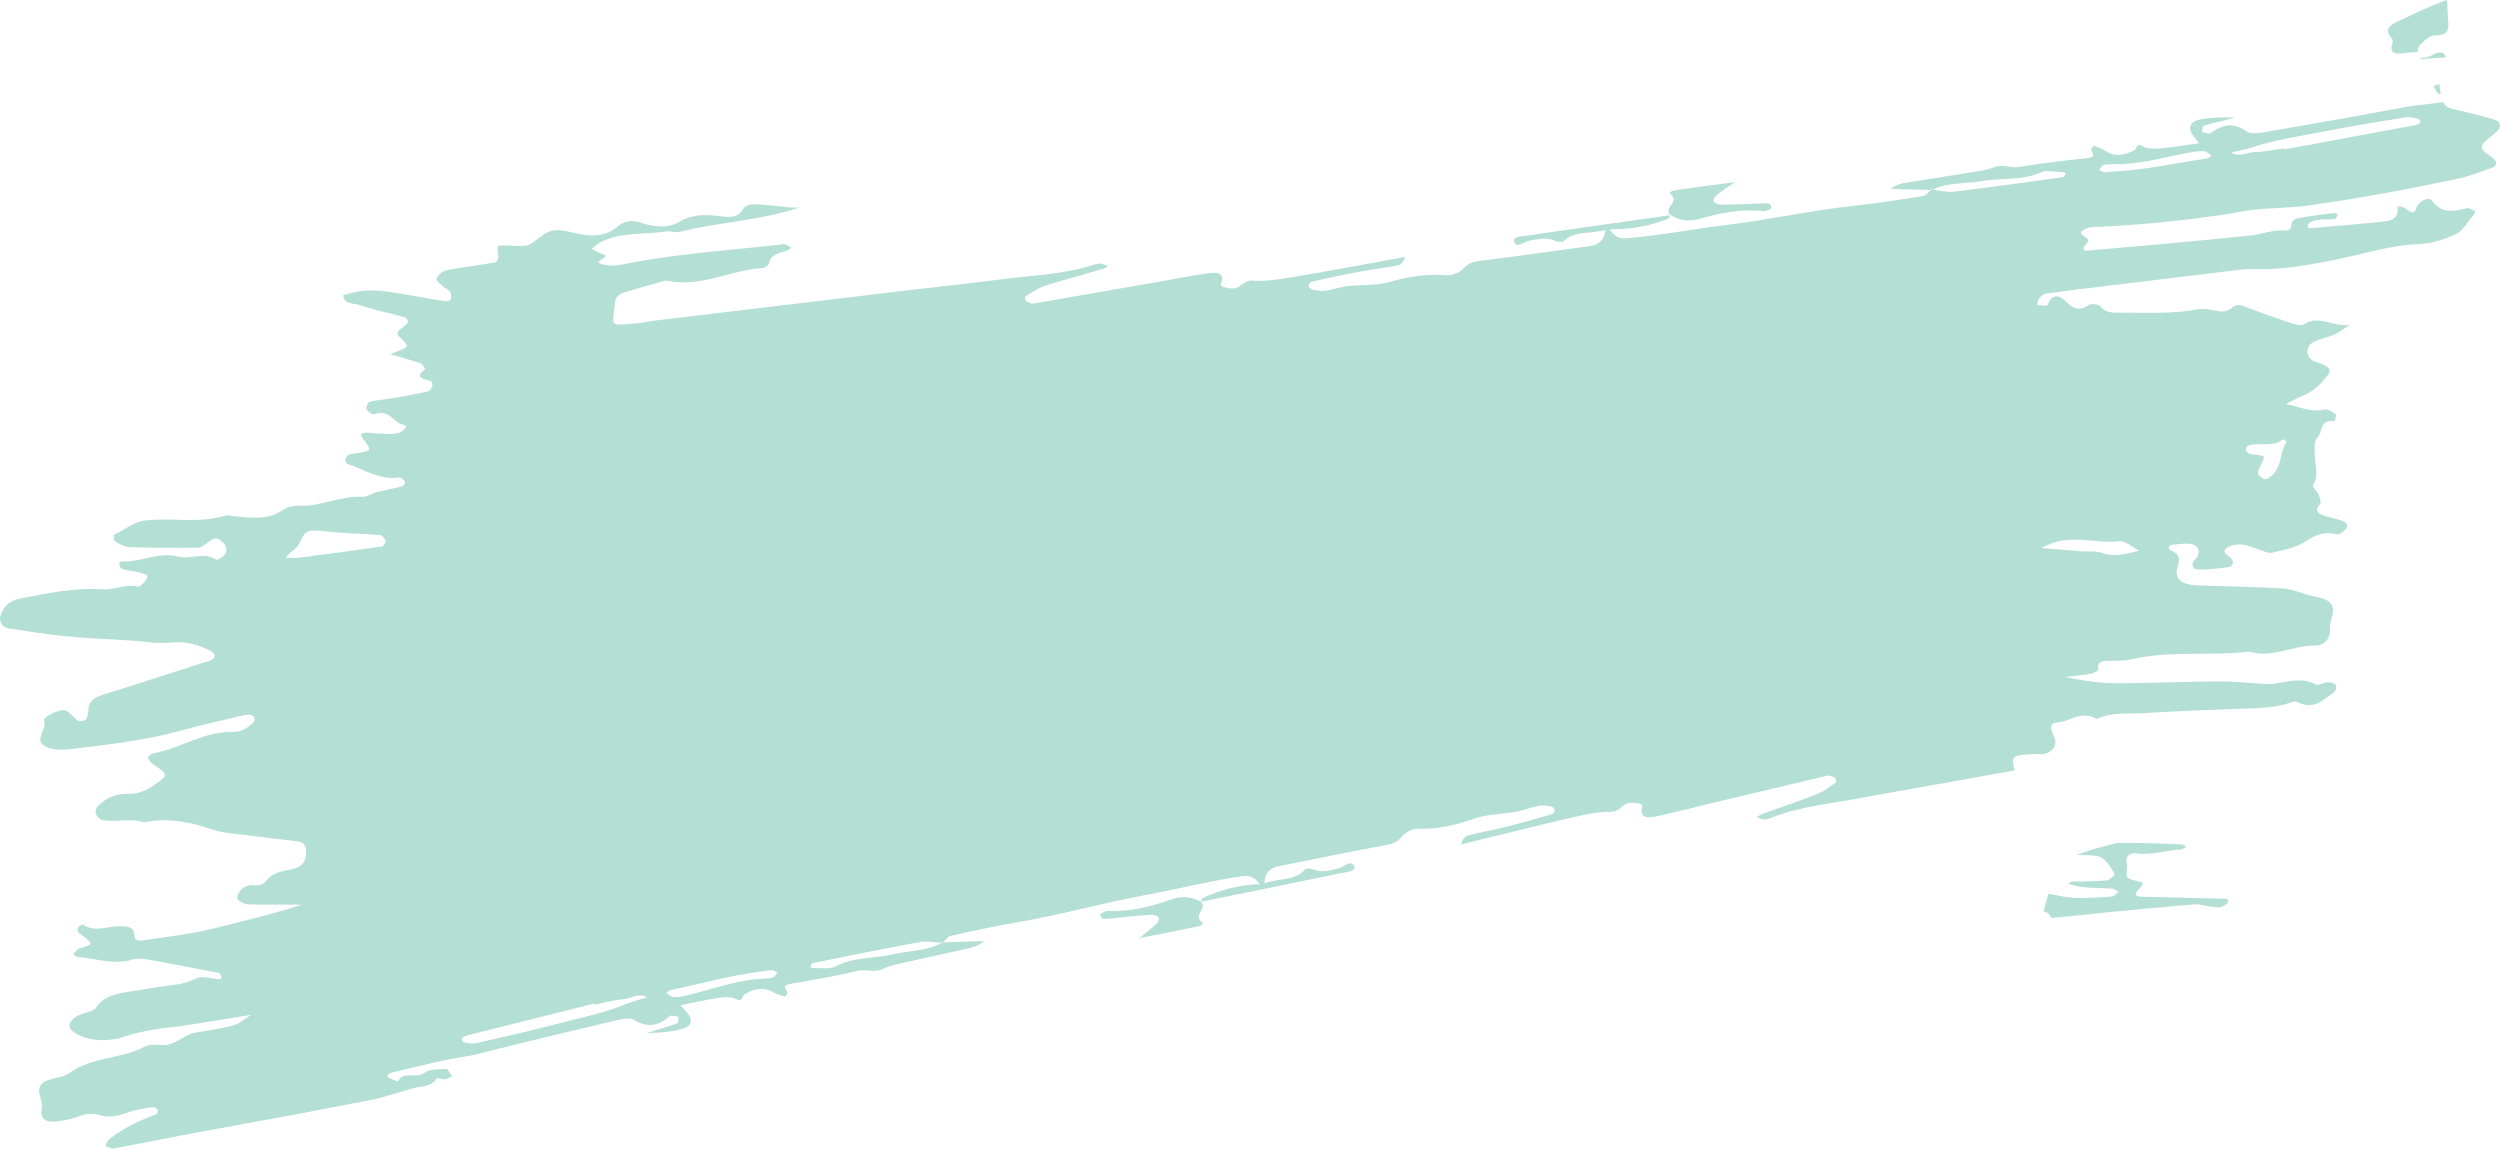 <svg width="187" height="86" viewBox="0 0 187 86" fill="none" xmlns="http://www.w3.org/2000/svg">
<path d="M166.232 67.22C164.18 67.16 162.14 67.13 160.088 67.07C159.96 67.07 159.743 66.98 159.743 66.92C159.743 66.81 159.833 66.68 159.922 66.58C160.419 66.03 160.419 66.04 159.858 65.9C159.017 65.7 159.017 65.7 159.119 64.88C159.131 64.75 159.093 64.61 159.068 64.48C158.978 64.03 159.361 63.77 159.756 63.83C160.916 64 161.974 63.6 163.083 63.55C163.236 63.54 163.389 63.41 163.542 63.34C163.415 63.28 163.275 63.16 163.147 63.16C161.923 63.11 160.687 63.06 159.463 63.05C159.093 63.05 158.736 63.05 158.367 63.05C157.334 63.29 156.327 63.58 155.358 63.94C155.626 63.95 155.881 63.96 156.148 63.97C156.531 63.99 157.028 64 157.27 64.2C157.665 64.51 157.946 64.95 158.175 65.38C158.214 65.45 157.78 65.84 157.538 65.86C156.671 65.93 155.791 65.93 154.912 65.95C154.886 65.99 154.848 66.03 154.81 66.05C154.772 66.07 154.733 66.07 154.695 66.09C155.715 66.48 156.837 66.39 157.92 66.46C158.112 66.47 158.277 66.6 158.469 66.68C158.316 66.81 158.163 67.05 157.997 67.06C156.633 67.14 155.256 67.3 153.892 66.98C153.688 66.93 153.471 66.9 153.255 66.86C153.255 66.87 153.242 66.88 153.229 66.89C153.063 67.3 152.987 67.74 152.859 68.16C153.204 68.26 153.357 68.44 153.446 68.66C154.096 68.6 154.733 68.55 155.383 68.48C156.276 68.39 157.155 68.29 158.048 68.2C160.075 68.01 162.102 67.81 164.129 67.65C164.524 67.62 164.932 67.76 165.327 67.81C165.569 67.84 165.824 67.91 166.041 67.86C166.258 67.82 166.538 67.69 166.614 67.54C166.818 67.19 166.423 67.22 166.232 67.22Z" fill="#B4DFD5"/>
<path d="M87.564 67.29C86.073 67.82 84.53 68.22 82.847 68.14C82.707 68.13 82.554 68.23 82.427 68.3C82.363 68.33 82.287 68.42 82.299 68.45C82.338 68.55 82.427 68.73 82.503 68.73C82.822 68.74 83.141 68.69 83.459 68.66C84.352 68.58 85.231 68.47 86.124 68.42C86.315 68.41 86.646 68.55 86.684 68.67C86.723 68.82 86.583 69.04 86.43 69.17C86.111 69.47 85.741 69.74 85.219 70.17C86.863 69.85 88.202 69.59 89.54 69.31C89.744 69.27 90.152 69.15 89.897 68.96C89.183 68.45 90.407 67.9 89.795 67.43C89.081 67.06 88.367 67 87.564 67.29Z" fill="#B4DFD5"/>
<path d="M179.566 4C179.987 3.95 180.421 3.92 180.841 3.88C180.841 3.69 180.918 3.46 181.032 3.34C181.326 3.04 181.772 2.64 182.142 2.64C183.149 2.65 183.174 2.2 183.123 1.6C183.085 1.13 183.072 0.66 183.059 0.19C183.059 0.12 183.034 0.06 183.021 0C182.448 0.19 181.912 0.44 181.364 0.67C180.727 0.94 180.127 1.26 179.49 1.54C178.751 1.86 178.292 2.22 178.929 2.9C179.044 3.02 178.929 3.28 178.891 3.47C178.827 3.88 179.031 4.06 179.566 4Z" fill="#B4DFD5"/>
<path d="M182.435 7.03C182.473 7.03 182.524 7.03 182.575 7.03C182.511 6.78 182.473 6.54 182.46 6.29C182.32 6.33 182.18 6.39 182.04 6.44C182.167 6.65 182.307 7.03 182.435 7.03Z" fill="#B4DFD5"/>
<path d="M182.346 3.95C182.193 3.98 182.04 4.06 181.912 4.13C181.67 4.26 181.415 4.36 181.198 4.31C181.122 4.35 181.032 4.39 180.969 4.42C181.619 4.38 182.295 4.34 182.945 4.3C182.894 4.04 182.715 3.87 182.346 3.95Z" fill="#B4DFD5"/>
<path d="M127.159 16.36C128.702 15.92 130.27 15.61 131.94 15.79C132.08 15.8 132.233 15.71 132.373 15.66C132.437 15.63 132.526 15.55 132.514 15.51C132.475 15.4 132.412 15.23 132.335 15.22C132.016 15.19 131.698 15.22 131.379 15.23C130.487 15.26 129.594 15.31 128.702 15.31C128.511 15.31 128.192 15.15 128.167 15.03C128.141 14.88 128.307 14.67 128.472 14.54C128.817 14.26 129.212 14.01 129.773 13.62C128.103 13.84 126.739 14.02 125.375 14.22C125.171 14.25 124.75 14.35 124.992 14.55C125.655 15.1 124.38 15.57 124.954 16.08C125.617 16.5 126.331 16.6 127.159 16.36Z" fill="#B4DFD5"/>
<path d="M186.54 8.93C185.545 8.64 184.525 8.39 183.493 8.16C183.098 8.07 182.868 7.93 182.741 7.63C182.116 7.72 181.491 7.81 180.854 7.87C180.217 7.93 179.643 8.06 179.044 8.17C175.78 8.78 172.504 9.35 169.228 9.91C168.858 9.97 168.31 10.02 168.093 9.86C167.086 9.13 166.232 9.3 165.34 9.97C165.25 10.04 164.919 9.9 164.702 9.87C164.753 9.7 164.753 9.42 164.868 9.39C165.62 9.17 166.398 9 167.175 8.81C166.232 8.73 164.995 8.81 164.358 8.99C163.886 9.13 163.695 9.49 163.925 9.94C164.039 10.17 164.231 10.38 164.486 10.72C163.415 10.86 162.471 11.02 161.503 11.11C161.133 11.14 160.636 11.13 160.355 10.97C159.756 10.63 159.896 11.08 159.667 11.22C159.017 11.58 158.239 11.79 157.474 11.28C157.232 11.12 156.926 11.01 156.633 10.9C156.62 10.89 156.403 11.08 156.416 11.17C156.429 11.43 156.888 11.75 156.11 11.83C154.402 12.01 152.694 12.21 151.024 12.49C150.374 12.6 149.8 12.25 149.15 12.51C148.665 12.71 148.104 12.79 147.569 12.87C145.899 13.15 144.204 13.4 142.534 13.67C142.138 13.73 141.769 13.85 141.399 14.13C142.406 14.16 143.413 14.18 144.42 14.21C144.433 14.2 144.446 14.18 144.458 14.17C144.497 14.17 144.522 14.18 144.56 14.19C145.67 13.63 146.97 13.76 148.181 13.55C149.66 13.29 151.24 13.53 152.668 12.89C153.089 12.7 153.765 12.87 154.325 12.88C154.389 12.88 154.517 12.97 154.517 12.98C154.466 13.08 154.402 13.24 154.325 13.25C151.597 13.63 148.869 14.01 146.141 14.34C145.644 14.4 145.096 14.26 144.573 14.19C144.56 14.2 144.535 14.2 144.522 14.21C144.497 14.21 144.458 14.21 144.433 14.21C144.242 14.38 144.076 14.62 143.847 14.66C142.164 14.93 140.481 15.2 138.786 15.38C135.509 15.73 132.322 16.44 129.059 16.84C126.599 17.14 124.176 17.61 121.691 17.82C120.913 17.89 120.696 17.53 120.403 17.15C121.933 17.17 123.386 16.92 124.75 16.37C124.839 16.33 124.878 16.2 124.929 16.1C121.41 16.6 117.904 17.08 114.399 17.6C113.965 17.66 113.111 17.67 113.251 18.06C113.443 18.62 114.004 18.07 114.411 18C115.049 17.9 115.661 17.71 116.311 18.01C116.489 18.09 116.885 18.13 116.948 18.06C117.751 17.2 119.064 17.53 120.084 17.19C120.021 17.82 119.753 18.3 118.835 18.42C116.26 18.76 113.685 19.15 111.11 19.46C110.434 19.54 109.886 19.59 109.452 20.1C109.223 20.37 108.611 20.62 108.216 20.59C106.699 20.46 105.322 20.7 103.907 21.1C102.938 21.37 101.804 21.29 100.758 21.41C100.197 21.48 99.662 21.67 99.101 21.75C98.795 21.79 98.451 21.72 98.145 21.65C98.03 21.62 97.89 21.47 97.89 21.37C97.89 21.27 98.005 21.09 98.107 21.07C99.28 20.81 100.452 20.55 101.651 20.33C102.594 20.15 103.576 20.05 104.519 19.86C104.787 19.81 104.991 19.59 105.105 19.22C103.384 19.53 101.676 19.85 99.955 20.16C98.515 20.42 97.074 20.68 95.621 20.89C94.996 20.98 94.333 21.04 93.709 20.99C92.982 20.94 92.778 21.67 92.052 21.57C91.72 21.52 91.248 21.49 91.338 21.22C91.644 20.35 90.981 20.35 90.279 20.45C88.915 20.65 87.577 20.92 86.213 21.16C83.255 21.68 80.298 22.19 77.34 22.7C77.264 22.71 77.174 22.72 77.111 22.69C76.971 22.63 76.792 22.58 76.728 22.48C76.665 22.39 76.652 22.19 76.728 22.15C77.174 21.88 77.608 21.56 78.131 21.39C79.571 20.93 81.037 20.54 82.503 20.11C82.643 20.07 82.745 19.98 82.873 19.91C82.694 19.84 82.529 19.74 82.338 19.72C82.184 19.7 82.006 19.74 81.866 19.79C79.648 20.52 77.264 20.59 74.931 20.89C72.662 21.18 70.38 21.42 68.111 21.69C61.648 22.46 55.184 23.24 48.734 24.01C48.492 24.04 48.262 24.11 48.007 24.14C45.381 24.41 45.84 24.47 46.006 22.59C46.044 22.12 46.439 21.94 46.923 21.8C47.765 21.56 48.593 21.32 49.435 21.08C49.588 21.04 49.754 20.97 49.894 21C52.456 21.52 54.623 20.2 57.033 20.05C57.211 20.04 57.504 19.84 57.517 19.71C57.619 19.06 58.244 18.92 58.868 18.75C58.996 18.71 59.085 18.59 59.2 18.51C58.996 18.43 58.779 18.25 58.588 18.27C54.547 18.74 50.455 18.97 46.49 19.8C46.044 19.89 45.521 19.88 45.088 19.78C44.463 19.64 44.96 19.46 45.152 19.32C45.407 19.13 45.279 19.07 45.011 18.99C44.744 18.9 44.501 18.74 44.259 18.61C44.489 18.44 44.693 18.23 44.948 18.1C46.452 17.34 48.211 17.56 49.856 17.31C50.161 17.26 50.531 17.43 50.824 17.35C53.769 16.6 56.944 16.49 59.799 15.52C59.557 15.54 59.315 15.53 59.06 15.51C58.167 15.42 57.275 15.31 56.383 15.28C56.128 15.27 55.72 15.42 55.618 15.59C55.273 16.21 54.751 16.29 54.011 16.19C52.902 16.04 51.844 15.98 50.799 16.6C49.983 17.09 48.938 16.99 47.956 16.66C47.242 16.43 46.707 16.5 46.057 17.05C45.317 17.67 44.208 17.73 43.061 17.45C41.327 17.02 41.174 17.13 39.874 18.13C39.708 18.26 39.466 18.38 39.249 18.39C38.765 18.42 38.268 18.37 37.77 18.36C37.146 18.34 37.171 18.34 37.273 19.14C37.299 19.3 37.171 19.6 37.057 19.62C36.343 19.77 35.616 19.84 34.889 19.96C34.341 20.05 33.768 20.1 33.258 20.27C32.99 20.36 32.697 20.64 32.658 20.87C32.633 21.04 32.977 21.26 33.181 21.45C33.334 21.59 33.589 21.69 33.678 21.85C33.768 22.01 33.768 22.23 33.717 22.4C33.691 22.47 33.423 22.56 33.296 22.54C31.945 22.32 30.593 22.06 29.229 21.85C28.592 21.75 27.929 21.7 27.279 21.74C26.744 21.77 26.208 21.95 25.685 22.07C25.66 22.79 26.476 22.66 26.909 22.82C27.878 23.17 28.923 23.36 29.93 23.63C30.644 23.82 30.721 24.09 30.02 24.57C29.51 24.93 29.765 25.08 30.058 25.37C30.606 25.93 30.593 25.94 29.701 26.29C29.561 26.35 29.421 26.4 29.178 26.49C29.982 26.73 30.721 26.92 31.435 27.17C31.613 27.23 31.83 27.59 31.804 27.61C31.065 28.18 31.486 28.33 32.187 28.49C32.493 28.56 32.34 29.2 31.97 29.28C31.116 29.48 30.249 29.64 29.37 29.79C28.809 29.89 28.235 29.91 27.687 30.04C27.534 30.07 27.394 30.37 27.406 30.54C27.419 30.69 27.636 30.87 27.814 30.96C27.916 31.01 28.12 30.94 28.273 30.91C29.255 30.73 29.497 31.74 30.326 31.8C30.351 31.8 30.389 31.92 30.364 31.96C29.892 32.63 29.102 32.44 28.388 32.43C28.056 32.43 27.738 32.37 27.406 32.36C27.279 32.36 27.049 32.42 27.024 32.49C26.986 32.58 27.075 32.73 27.164 32.83C27.84 33.72 27.84 33.72 26.488 33.93C26.335 33.95 26.144 33.96 26.042 34.04C25.928 34.12 25.851 34.27 25.838 34.4C25.826 34.5 25.902 34.68 25.991 34.71C27.253 35.1 28.35 35.92 29.828 35.72C29.905 35.71 30.007 35.74 30.058 35.78C30.16 35.87 30.3 35.99 30.3 36.09C30.3 36.19 30.173 36.35 30.071 36.38C29.459 36.54 28.821 36.65 28.197 36.81C27.814 36.91 27.457 37.18 27.1 37.16C25.456 37.07 24.015 37.9 22.371 37.83C21.988 37.81 21.504 37.92 21.224 38.11C20.102 38.91 18.827 38.74 17.552 38.62C17.31 38.6 17.042 38.51 16.838 38.57C14.952 39.16 12.976 38.73 11.051 38.91C9.929 39.01 9.368 39.64 8.539 39.99C8.476 40.02 8.514 40.43 8.629 40.51C8.935 40.7 9.33 40.9 9.687 40.92C11.395 40.98 13.103 40.99 14.811 40.97C15.079 40.97 15.347 40.71 15.589 40.55C15.844 40.39 16.061 40.13 16.418 40.37C16.826 40.65 17.093 41.01 16.851 41.43C16.736 41.63 16.226 41.91 16.188 41.88C15.283 41.24 14.25 41.88 13.32 41.63C11.841 41.24 10.515 42.08 9.075 42C9.024 42 8.922 42.1 8.922 42.15C8.935 42.27 8.96 42.42 9.049 42.49C9.151 42.58 9.33 42.61 9.483 42.65C9.801 42.72 10.146 42.72 10.439 42.84C10.668 42.93 11.191 42.92 10.961 43.32C10.834 43.55 10.464 43.91 10.324 43.88C9.406 43.66 8.578 44.13 7.711 44.08C5.569 43.94 3.529 44.38 1.477 44.78C0.636 44.94 0.266 45.41 0.049 46.01C-0.117 46.44 0.151 46.92 0.636 47C2.089 47.23 3.529 47.46 4.995 47.6C6.538 47.75 8.106 47.8 9.648 47.9C10.694 47.97 11.714 48.17 12.81 48.06C13.842 47.96 14.926 48.21 15.831 48.74C15.946 48.81 16.073 48.95 16.061 49.05C16.048 49.17 15.92 49.31 15.793 49.37C15.589 49.47 15.347 49.53 15.117 49.6C12.67 50.38 10.235 51.19 7.774 51.94C7.073 52.15 6.64 52.44 6.614 53.08C6.614 53.28 6.563 53.49 6.5 53.68C6.41 53.95 5.99 54.04 5.722 53.83C5.429 53.6 5.212 53.26 4.881 53.14C4.498 53 3.211 53.62 3.3 53.89C3.517 54.56 2.561 55.28 3.313 55.79C3.733 56.08 4.549 56.12 5.148 56.05C7.902 55.72 10.668 55.42 13.333 54.7C14.888 54.28 16.469 53.91 18.049 53.54C18.432 53.45 18.967 53.35 19.056 53.79C19.095 54 18.661 54.31 18.368 54.5C18.113 54.65 17.756 54.76 17.45 54.75C15.296 54.69 13.651 55.9 11.688 56.3C10.911 56.46 10.911 56.8 11.561 57.24C12.606 57.94 12.58 57.99 11.573 58.69C10.987 59.1 10.4 59.4 9.597 59.38C8.629 59.35 7.864 59.71 7.277 60.35C6.984 60.67 7.226 61.26 7.685 61.34C8.705 61.54 9.776 61.15 10.77 61.52C12.593 61.12 14.276 61.5 15.971 62.07C16.711 62.32 17.552 62.36 18.355 62.46C19.643 62.63 20.943 62.77 22.243 62.93C22.753 62.99 22.894 63.29 22.894 63.66C22.881 64.47 22.639 64.87 21.772 65.03C21.02 65.17 20.331 65.31 19.91 65.89C19.656 66.24 19.273 66.26 18.84 66.21C18.687 66.19 18.521 66.26 18.381 66.31C17.986 66.46 17.59 67.1 17.82 67.32C17.998 67.49 18.343 67.64 18.61 67.65C19.821 67.68 21.045 67.67 22.549 67.67C20.242 68.43 18.139 68.9 16.061 69.43C14.352 69.87 12.555 70.05 10.796 70.33C10.502 70.38 10.056 70.41 10.056 70.03C10.056 69.36 9.648 69.29 8.96 69.28C8.042 69.27 7.086 69.77 6.194 69.16C6.168 69.14 5.9 69.27 5.849 69.37C5.786 69.48 5.798 69.66 5.875 69.75C6.015 69.91 6.245 70.02 6.41 70.16C6.946 70.61 6.933 70.61 6.117 70.9C6.041 70.93 5.939 70.91 5.888 70.96C5.735 71.08 5.595 71.21 5.493 71.36C5.48 71.38 5.697 71.58 5.824 71.59C7.188 71.68 8.514 72.21 9.929 71.77C10.286 71.66 10.758 71.72 11.153 71.79C12.899 72.1 14.646 72.43 16.379 72.78C16.469 72.8 16.532 72.99 16.571 73.11C16.583 73.14 16.469 73.25 16.405 73.25C15.844 73.21 15.181 72.98 14.76 73.16C14.263 73.37 13.804 73.57 13.231 73.64C12.172 73.77 11.127 73.95 10.082 74.11C8.96 74.28 7.813 74.4 7.175 75.39C7.048 75.59 6.64 75.69 6.347 75.77C5.671 75.96 5.046 76.41 5.225 76.87C5.378 77.26 6.194 77.61 6.78 77.72C7.647 77.88 8.552 77.81 9.432 77.5C10.171 77.24 10.974 77.11 11.765 76.97C12.402 76.86 13.052 76.83 13.702 76.73C15.309 76.48 16.902 76.21 18.789 75.91C18.202 76.27 17.884 76.58 17.488 76.69C16.571 76.93 15.627 77.09 14.671 77.23C13.69 77.37 13.129 78.28 12.007 78.16C11.612 78.12 11.127 78.14 10.809 78.3C9.075 79.21 6.818 79.06 5.199 80.26C4.689 80.64 3.733 80.61 3.223 80.99C2.548 81.51 3.274 82.27 3.121 82.94C2.968 83.63 3.402 83.97 4.154 83.89C4.715 83.83 5.289 83.72 5.799 83.53C6.359 83.32 6.908 83.23 7.456 83.41C8.233 83.66 8.871 83.45 9.572 83.21C10.158 83 10.809 82.91 11.433 82.81C11.535 82.79 11.752 82.93 11.79 83.03C11.828 83.12 11.752 83.34 11.65 83.37C10.362 83.83 9.177 84.42 8.157 85.22C8.004 85.34 7.966 85.56 7.876 85.73C8.093 85.79 8.323 85.94 8.514 85.91C10.502 85.54 12.466 85.13 14.454 84.76C17.157 84.25 19.872 83.78 22.575 83.27C24.462 82.92 26.348 82.54 28.222 82.18C29.076 81.93 29.943 81.68 30.797 81.43C31.46 81.23 32.314 81.3 32.671 80.65C32.684 80.62 33.066 80.75 33.27 80.73C33.462 80.71 33.64 80.59 33.819 80.51C33.666 80.31 33.5 79.94 33.36 79.95C32.799 79.98 32.072 79.98 31.741 80.25C31.167 80.72 30.071 80.05 29.79 80.9C29.637 80.85 29.484 80.81 29.344 80.74C29.204 80.68 29.051 80.61 28.987 80.52C28.949 80.47 29.089 80.28 29.191 80.26C31.065 79.82 32.939 79.31 34.851 79.02C35.476 78.92 36.037 78.76 36.623 78.61C39.823 77.81 43.023 77.05 46.235 76.29C46.592 76.21 47.14 76.12 47.383 76.27C48.466 76.93 49.295 76.72 50.123 75.99C50.2 75.92 50.544 76.03 50.761 76.06C50.722 76.23 50.761 76.51 50.646 76.55C49.919 76.82 49.154 77.03 48.402 77.26C49.358 77.29 50.569 77.13 51.194 76.91C51.653 76.75 51.806 76.37 51.538 75.93C51.398 75.71 51.194 75.51 50.901 75.19C51.959 74.98 52.89 74.77 53.833 74.63C54.203 74.57 54.687 74.56 54.993 74.7C55.618 75.01 55.439 74.56 55.656 74.41C56.268 74.01 57.033 73.76 57.836 74.22C58.091 74.37 58.41 74.46 58.715 74.55C58.728 74.56 58.919 74.36 58.907 74.27C58.868 74.01 58.384 73.72 59.149 73.59C60.832 73.3 62.514 73.01 64.159 72.62C64.796 72.47 65.408 72.79 66.02 72.48C66.479 72.26 67.04 72.14 67.563 72.02C69.207 71.64 70.864 71.29 72.509 70.92C72.891 70.83 73.261 70.7 73.592 70.39C72.585 70.42 71.578 70.46 70.571 70.49C70.558 70.5 70.546 70.52 70.533 70.53C70.495 70.53 70.456 70.52 70.431 70.52C69.385 71.14 68.06 71.09 66.887 71.37C65.434 71.71 63.84 71.57 62.476 72.3C62.081 72.51 61.38 72.39 60.819 72.41C60.755 72.41 60.615 72.33 60.615 72.32C60.653 72.22 60.704 72.06 60.781 72.04C63.458 71.5 66.147 70.95 68.837 70.46C69.335 70.37 69.883 70.48 70.418 70.52C70.431 70.51 70.456 70.5 70.469 70.49C70.495 70.49 70.533 70.49 70.558 70.49C70.724 70.31 70.877 70.06 71.094 70.01C72.738 69.64 74.395 69.27 76.078 68.99C79.316 68.44 82.427 67.55 85.639 66.96C88.061 66.51 90.433 65.9 92.893 65.54C93.67 65.43 93.913 65.77 94.244 66.13C92.714 66.2 91.287 66.54 89.986 67.17C89.897 67.21 89.871 67.34 89.846 67.45C93.301 66.75 96.755 66.05 100.21 65.33C100.631 65.24 101.485 65.19 101.307 64.81C101.052 64.26 100.554 64.85 100.159 64.94C99.534 65.08 98.935 65.31 98.26 65.04C98.081 64.97 97.673 64.95 97.622 65.02C96.908 65.92 95.557 65.67 94.588 66.08C94.588 65.45 94.818 64.95 95.71 64.78C98.247 64.28 100.771 63.74 103.308 63.28C103.984 63.16 104.506 63.07 104.889 62.55C105.093 62.27 105.679 61.98 106.074 61.99C107.604 62.03 108.943 61.71 110.319 61.22C111.263 60.89 112.397 60.9 113.43 60.72C113.978 60.62 114.501 60.39 115.049 60.28C115.355 60.22 115.699 60.27 116.005 60.32C116.12 60.34 116.273 60.48 116.285 60.58C116.298 60.68 116.209 60.87 116.094 60.9C114.947 61.23 113.8 61.56 112.639 61.85C111.709 62.08 110.753 62.25 109.822 62.49C109.567 62.56 109.376 62.79 109.299 63.16C110.982 62.75 112.665 62.33 114.348 61.92C115.763 61.58 117.165 61.23 118.593 60.93C119.205 60.8 119.855 60.71 120.492 60.72C121.219 60.73 121.359 59.99 122.098 60.05C122.43 60.08 122.914 60.08 122.838 60.35C122.621 61.24 123.284 61.2 123.96 61.05C125.298 60.76 126.611 60.42 127.937 60.1C130.831 59.41 133.725 58.72 136.631 58.03C136.708 58.01 136.797 58 136.861 58.02C137.001 58.07 137.179 58.11 137.269 58.2C137.345 58.28 137.371 58.48 137.307 58.53C136.886 58.83 136.478 59.17 135.981 59.37C134.592 59.92 133.164 60.39 131.749 60.91C131.621 60.96 131.519 61.06 131.405 61.13C131.583 61.19 131.774 61.27 131.965 61.29C132.118 61.3 132.284 61.25 132.437 61.19C134.579 60.33 136.95 60.11 139.245 59.68C141.475 59.26 143.719 58.88 145.963 58.48C147.543 58.19 149.111 57.91 150.692 57.62C150.425 56.51 150.527 56.49 152.031 56.41C152.273 56.4 152.528 56.43 152.77 56.41C153.357 56.36 153.803 55.93 153.739 55.42C153.714 55.16 153.522 54.91 153.459 54.64C153.395 54.37 153.395 54.07 153.867 54.04C154.861 53.99 155.74 53.08 156.811 53.79C157.946 53.23 159.221 53.42 160.419 53.34C162.93 53.18 165.454 53.09 167.979 53C169.037 52.96 170.095 52.95 171.115 52.62C171.331 52.55 171.663 52.42 171.803 52.49C173.065 53.17 173.766 52.33 174.556 51.8C174.709 51.7 174.786 51.41 174.722 51.25C174.684 51.13 174.353 51.02 174.149 51.03C173.83 51.04 173.409 51.3 173.218 51.2C172.185 50.64 171.178 50.99 170.158 51.14C169.763 51.2 169.343 51.14 168.935 51.12C167.953 51.07 166.984 50.96 166.003 50.97C163.466 50.99 160.942 51.09 158.405 51.11C157.245 51.12 156.097 50.96 154.466 50.64C155.473 50.52 155.957 50.48 156.429 50.39C156.633 50.35 156.977 50.16 156.964 50.08C156.837 49.46 157.27 49.44 157.806 49.43C158.367 49.42 158.953 49.43 159.488 49.31C162.369 48.63 165.352 49.1 168.246 48.74C169.98 49.27 171.51 48.24 173.18 48.29C173.792 48.31 174.187 47.88 174.276 47.34C174.302 47.14 174.263 46.93 174.289 46.73C174.378 46.14 174.799 45.47 174.187 44.99C173.817 44.7 173.167 44.65 172.632 44.5C172.02 44.33 171.408 44.06 170.783 44.02C168.667 43.9 166.538 43.85 164.409 43.79C163.275 43.76 162.612 43.34 162.867 42.47C163.058 41.82 163.096 41.48 162.357 41.16C162.165 41.08 162.127 40.8 162.497 40.75C162.905 40.7 163.313 40.65 163.721 40.67C164.371 40.71 164.626 41.15 164.345 41.67C164.282 41.79 164.141 41.88 164.065 42C163.861 42.33 164.116 42.6 164.435 42.6C165.161 42.61 165.888 42.53 166.614 42.43C166.984 42.38 167.137 42.12 166.933 41.82C166.755 41.56 166.13 41.37 166.538 41.01C166.767 40.8 167.277 40.7 167.647 40.73C168.106 40.76 168.552 40.98 168.998 41.11C169.304 41.2 169.648 41.41 169.891 41.35C170.745 41.15 171.701 40.99 172.364 40.55C173.141 40.04 173.792 39.71 174.799 39.97C174.964 40.01 175.372 39.73 175.5 39.53C175.691 39.25 175.436 39.02 175.105 38.92C174.646 38.78 174.161 38.69 173.715 38.52C173.269 38.35 173.167 38.1 173.524 37.72C173.651 37.58 173.524 37.23 173.435 37C173.333 36.75 172.925 36.43 173.014 36.3C173.486 35.57 173.154 34.83 173.154 34.1C173.154 33.64 173.039 33.03 173.333 32.75C173.766 32.34 173.46 31.34 174.646 31.5C174.671 31.33 174.799 31.06 174.709 30.99C174.48 30.81 174.11 30.57 173.881 30.63C172.848 30.88 172.007 30.41 170.974 30.22C171.51 29.96 171.905 29.74 172.338 29.56C173.103 29.24 173.6 28.72 174.047 28.15C174.404 27.7 174.34 27.55 173.677 27.23C173.46 27.13 173.205 27.1 173.001 26.98C172.453 26.65 172.453 25.88 173.052 25.59C173.537 25.35 174.11 25.23 174.62 25.02C174.901 24.91 175.117 24.71 175.755 24.31C174.327 24.44 173.46 23.53 172.351 24.25C172.173 24.37 171.714 24.29 171.433 24.19C170.235 23.79 169.037 23.37 167.864 22.92C167.532 22.79 167.252 22.75 166.997 22.99C166.691 23.26 166.347 23.35 165.901 23.27C165.429 23.18 164.906 23.05 164.46 23.13C162.522 23.5 160.559 23.38 158.609 23.39C158.035 23.39 157.474 23.42 157.104 22.9C157.003 22.77 156.429 22.69 156.263 22.8C155.447 23.35 155.001 23.02 154.453 22.48C154.007 22.05 153.459 22.01 153.204 22.72C153.191 22.77 153.114 22.86 153.076 22.86C152.847 22.86 152.617 22.84 152.388 22.82C152.426 22.64 152.426 22.43 152.541 22.29C152.668 22.14 152.898 21.98 153.114 21.95C154.402 21.77 155.689 21.61 156.977 21.46C160.546 21.03 164.103 20.59 167.673 20.16C167.991 20.12 168.323 20.12 168.654 20.13C170.732 20.2 172.734 19.81 174.709 19.42C176.762 19.01 178.725 18.35 180.892 18.26C181.836 18.22 182.843 17.92 183.684 17.52C184.258 17.24 184.576 16.6 184.997 16.11C185.074 16.02 185.163 15.82 185.137 15.8C184.946 15.7 184.691 15.53 184.525 15.57C183.531 15.83 182.651 15.98 181.95 15.06C181.708 14.73 181.211 14.92 180.943 15.24C180.854 15.35 180.765 15.47 180.727 15.6C180.561 16.07 180.306 15.86 180.051 15.67C179.809 15.48 179.311 15.3 179.337 15.6C179.401 16.28 178.955 16.49 178.368 16.56C176.52 16.76 174.646 16.91 172.797 17.07C172.734 17.08 172.606 16.99 172.606 16.97C172.632 16.86 172.657 16.7 172.759 16.65C172.963 16.55 173.205 16.46 173.435 16.44C173.83 16.4 174.251 16.42 174.646 16.38C174.735 16.37 174.811 16.19 174.85 16.09C174.862 16.06 174.773 15.96 174.709 15.95C174.505 15.9 171.854 16.28 171.701 16.38C171.586 16.46 171.408 16.58 171.408 16.68C171.408 16.98 171.357 17.27 170.949 17.24C170.018 17.16 169.19 17.53 168.323 17.62C164.269 18.04 160.189 18.39 156.123 18.75C155.779 18.78 155.791 18.55 155.957 18.37C156.148 18.15 156.365 17.94 155.97 17.72C155.32 17.35 155.83 17.21 156.174 17.05C156.314 16.99 156.493 16.99 156.658 16.98C159.922 16.85 163.147 16.52 166.36 16.05C167.15 15.93 167.928 15.75 168.731 15.67C170.018 15.54 171.318 15.56 172.593 15.38C176.379 14.86 180.127 14.15 183.85 13.37C184.717 13.19 185.533 12.85 186.361 12.56C186.718 12.44 186.833 12.19 186.578 11.92C186.425 11.76 186.234 11.63 186.042 11.51C185.558 11.2 185.482 10.87 185.966 10.5C186.144 10.36 186.323 10.22 186.489 10.07C186.603 9.97 186.718 9.88 186.833 9.77C187.126 9.41 187.037 9.08 186.54 8.93ZM28.554 40.88C26.501 41.18 24.449 41.45 22.396 41.71C22.09 41.75 21.759 41.72 21.389 41.72C21.657 41.25 22.18 41.13 22.396 40.64C22.881 39.55 23.021 39.61 24.576 39.77C25.851 39.91 27.151 39.91 28.426 40.02C28.579 40.03 28.796 40.28 28.834 40.44C28.872 40.58 28.681 40.86 28.554 40.88ZM46.885 75.08C45.164 75.8 43.278 76.16 41.455 76.64C39.517 77.15 37.566 77.59 35.603 78.03C35.323 78.09 34.979 78.01 34.673 77.96C34.596 77.95 34.507 77.73 34.558 77.66C34.622 77.56 34.8 77.49 34.94 77.45C38.115 76.65 41.302 75.86 44.476 75.06C44.489 75.09 44.501 75.11 44.501 75.14C45.215 75 45.916 74.8 46.643 74.74C47.23 74.69 47.765 74.23 48.402 74.61C47.892 74.77 47.357 74.88 46.885 75.08ZM57.849 73.1C57.645 73.19 57.377 73.18 57.135 73.21C55.082 73.28 53.259 74.02 51.347 74.46C51.041 74.53 50.71 74.6 50.404 74.58C50.212 74.57 50.034 74.39 49.843 74.28C49.958 74.2 50.047 74.08 50.174 74.06C52.443 73.58 54.674 72.94 57.007 72.66C57.249 72.63 57.492 72.57 57.721 72.57C57.861 72.57 58.002 72.67 58.142 72.72C58.053 72.85 58.002 73.03 57.849 73.1ZM168.233 33.3C169.062 33.09 170.031 33.47 170.77 32.86C170.783 32.85 171.064 33.02 171.051 33.03C170.426 33.91 170.796 35.15 169.585 35.82C169.534 35.85 169.445 35.83 169.317 35.84C169.19 35.71 168.922 35.57 168.909 35.42C168.896 35.18 169.037 34.92 169.151 34.68C169.445 34.09 169.445 34.1 168.667 34.01C168.514 33.99 168.323 33.98 168.208 33.91C168.093 33.85 167.979 33.7 167.991 33.6C167.991 33.5 168.119 33.33 168.233 33.3ZM158.545 40.48C158.94 40.43 159.45 40.9 160.011 41.19C158.978 41.45 158.175 41.69 157.245 41.36C156.76 41.19 156.148 41.27 155.587 41.23C154.721 41.16 153.854 41.09 152.706 40.99C154.759 39.79 156.709 40.73 158.545 40.48ZM165.085 11.85C162.765 12.19 160.495 12.7 158.137 12.83C157.895 12.84 157.653 12.89 157.41 12.88C157.27 12.87 157.143 12.77 157.003 12.71C157.117 12.58 157.194 12.4 157.347 12.35C157.551 12.28 157.818 12.3 158.061 12.28C160.113 12.33 162 11.71 163.963 11.38C164.269 11.33 164.613 11.28 164.906 11.32C165.097 11.35 165.263 11.54 165.442 11.65C165.327 11.72 165.212 11.83 165.085 11.85ZM181.02 9.19C180.943 9.28 180.765 9.35 180.612 9.37C177.361 9.98 174.11 10.58 170.872 11.18C170.86 11.15 170.86 11.13 170.847 11.1C170.12 11.2 169.406 11.36 168.667 11.37C168.081 11.38 167.494 11.81 166.908 11.4C167.43 11.28 167.979 11.19 168.463 11.03C170.248 10.42 172.16 10.17 174.034 9.8C176.01 9.41 178.011 9.09 180 8.77C180.28 8.72 180.625 8.82 180.918 8.9C181.007 8.9 181.083 9.12 181.02 9.19Z" fill="#B4DFD5"/>
</svg>
